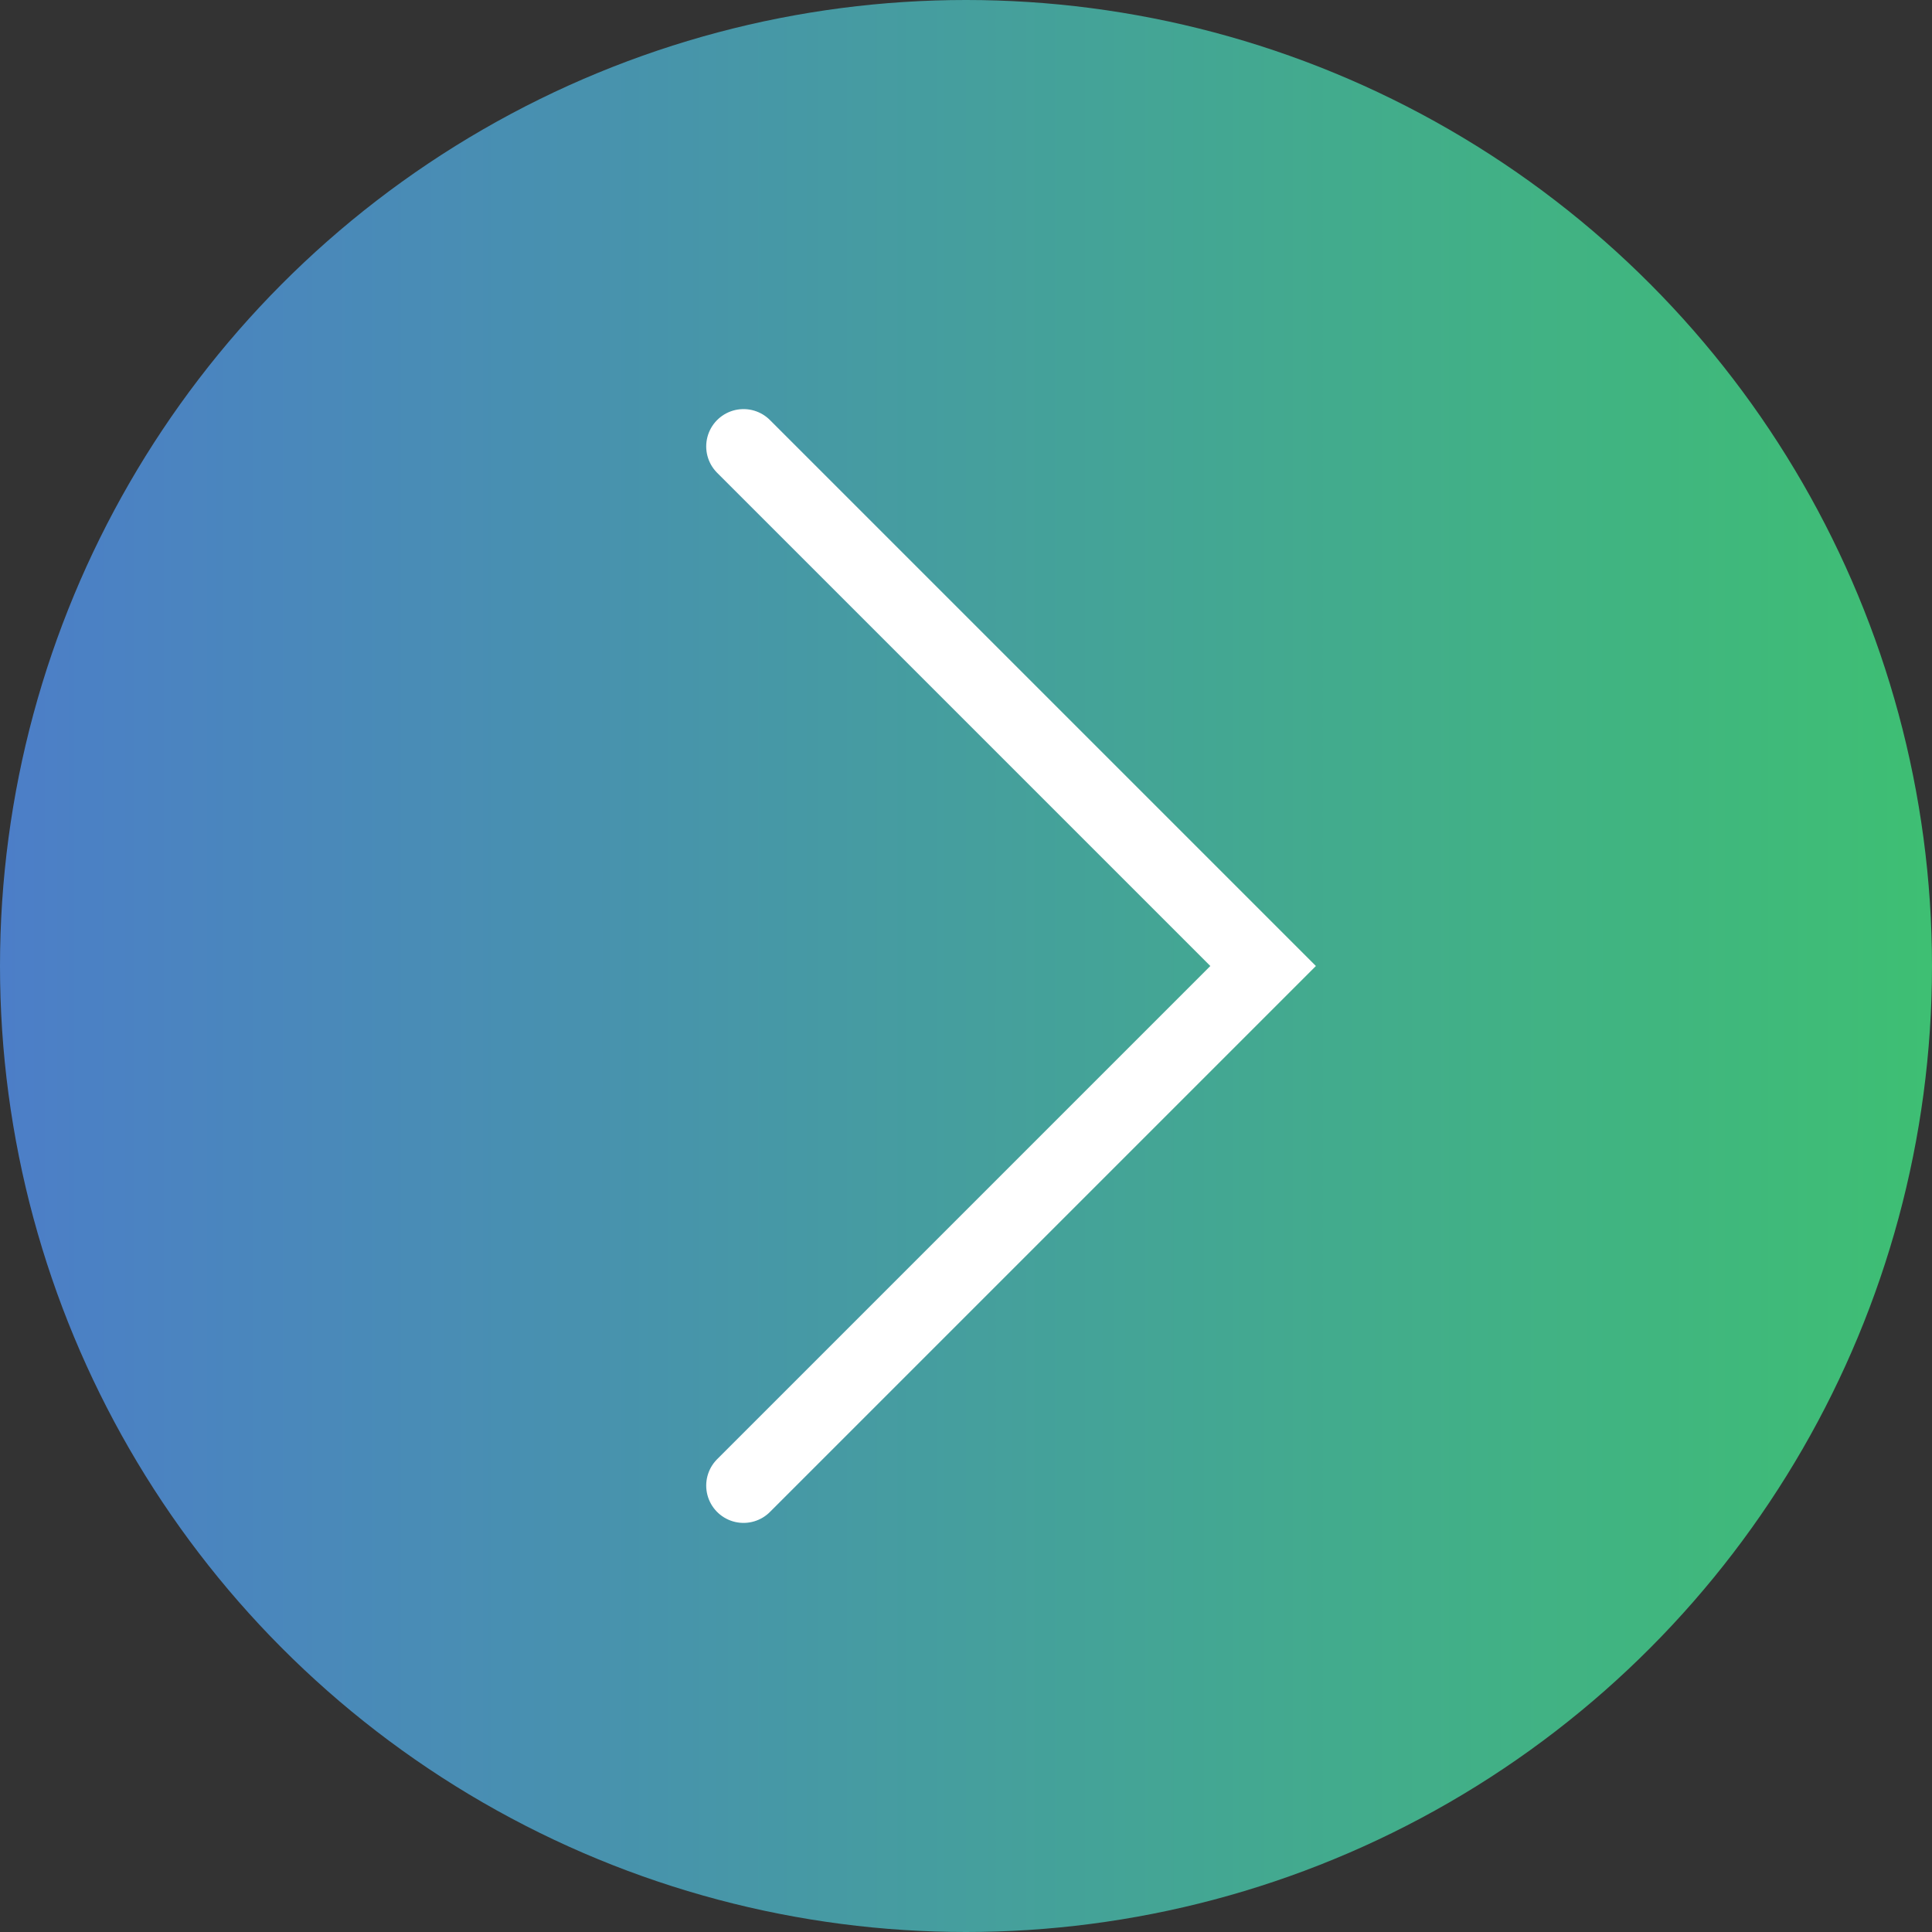 <svg data-name="レイヤー 2" xmlns="http://www.w3.org/2000/svg" viewBox="0 0 51.76 51.76"><rect x="0" y="0" width="51.76" height="51.76" fill="#333333" stroke="none"/><defs><linearGradient id="a" data-name="名称未設定グラデーション 206" x1="0" y1="25.88" x2="51.76" y2="25.88" gradientUnits="userSpaceOnUse"><stop offset="0" stop-color="#4c7ec8"/><stop offset="1" stop-color="#3ebf73"/></linearGradient></defs><g data-name="レイヤー 1"><circle cx="25.88" cy="25.88" r="25.88" style="fill:url(#a);stroke-width:0"/><path style="fill:none;stroke:#fff;stroke-linecap:round;stroke-miterlimit:10;stroke-width:2px" d="m19.92 11.96 13.92 13.92L19.92 39.8"/></g></svg>